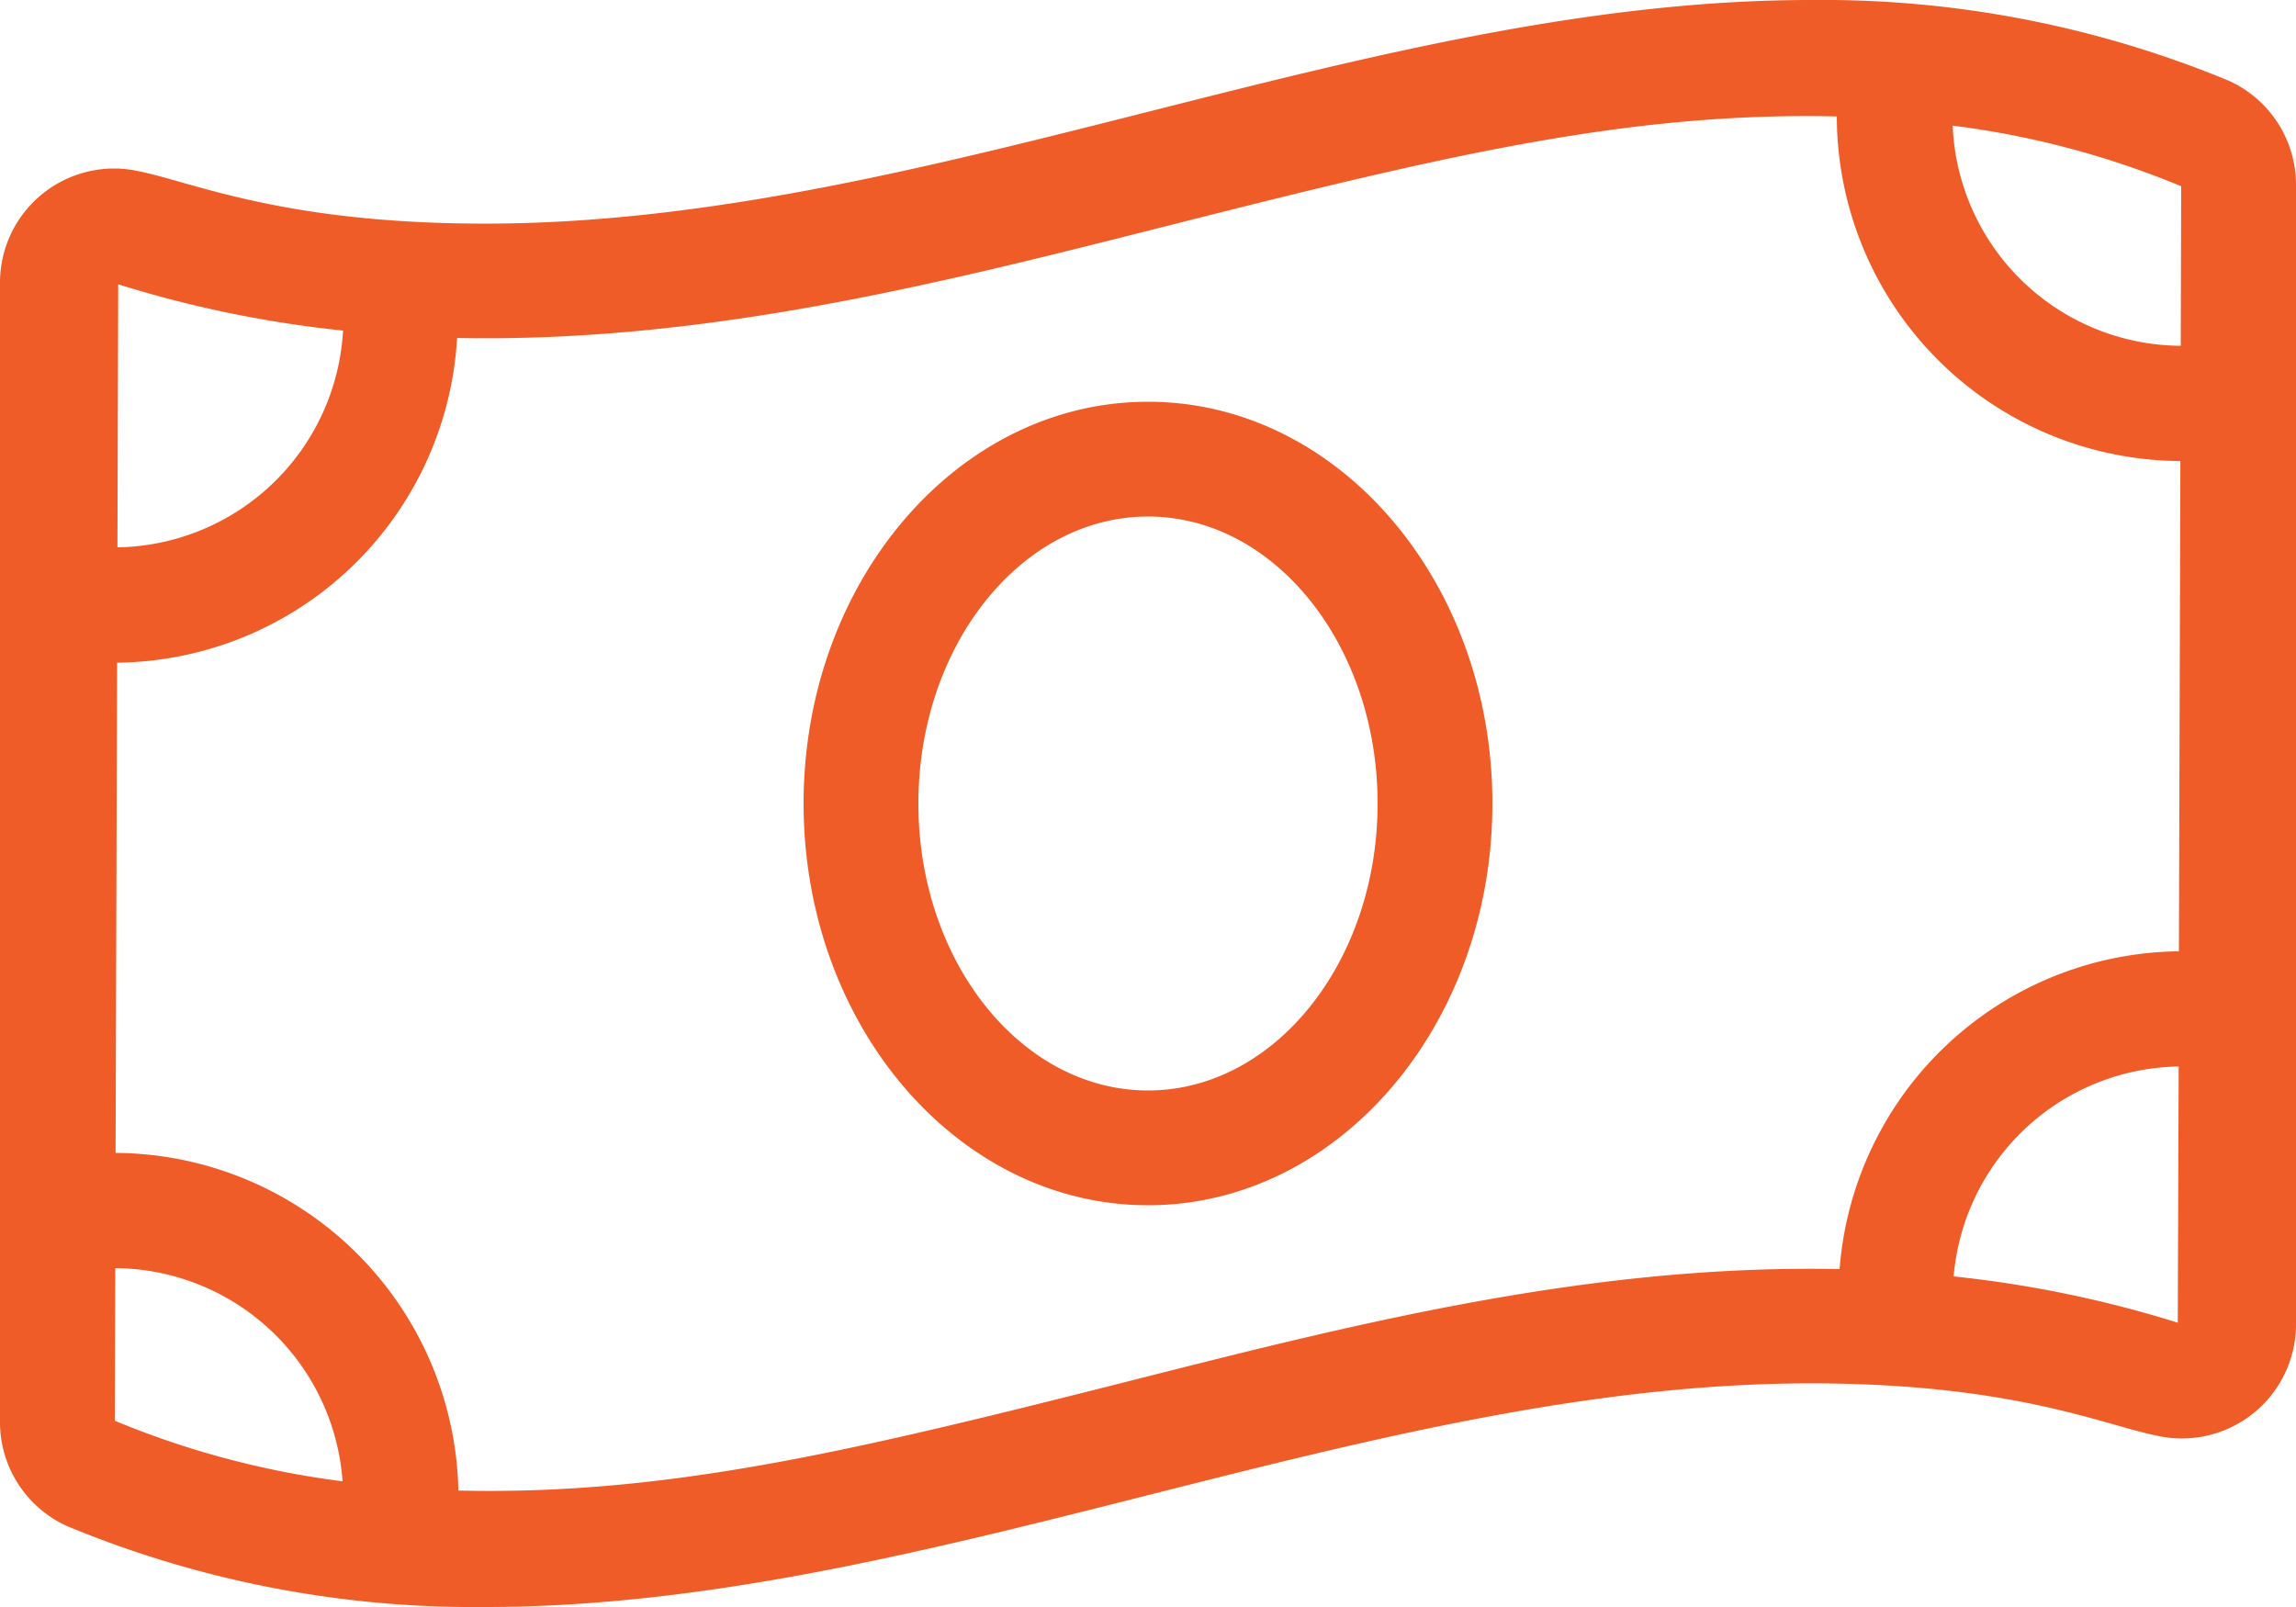 <svg xmlns="http://www.w3.org/2000/svg" width="100" height="70" viewBox="0 0 100 70"><path d="M50-47.5c-8.284,0-15,7.834-15,17.5s6.716,17.5,15,17.5S65-20.333,65-30,58.284-47.5,50-47.5Zm0,30c-5.514,0-10-5.608-10-12.5s4.486-12.5,10-12.5S60-36.892,60-30,55.514-17.5,50-17.5ZM97.056-61.49A46.272,46.272,0,0,0,78.867-65c-19.245,0-38.489,9.741-57.734,9.741-10.142,0-13.8-2.4-16.094-2.4A4.972,4.972,0,0,0,0-52.686V-3.114a4.969,4.969,0,0,0,2.944,4.6A46.247,46.247,0,0,0,21.133,5C40.378,5,59.622-4.742,78.867-4.742c10.142,0,13.8,2.4,16.094,2.4A4.972,4.972,0,0,0,100-7.314V-56.886A4.971,4.971,0,0,0,97.056-61.49ZM5.148-52.616A50.144,50.144,0,0,0,14.941-50.6a10,10,0,0,1-9.826,9.442ZM5-3.114l.02-6.647a10,10,0,0,1,9.9,9.286A38.429,38.429,0,0,1,5-3.114Zm89.851-4.27A50.076,50.076,0,0,0,85.09-9.4a9.99,9.99,0,0,1,9.8-9.144ZM94.9-23.562A14.99,14.99,0,0,0,80.122-9.719C69.07-9.942,58.687-7.247,48.778-4.739,37.048-1.77,29.006.137,19.964-.072A15.025,15.025,0,0,0,5.034-14.78L5.1-36.134A15,15,0,0,0,19.908-50.278c11.02.22,21.409-2.473,31.312-4.98C62.906-58.217,70.984-60.136,80-59.928A15.044,15.044,0,0,0,94.964-44.917Zm.08-26.375a10.008,10.008,0,0,1-9.934-9.591A38.425,38.425,0,0,1,95-56.886Z" transform="translate(0 65)" fill="#f05c28"/></svg>